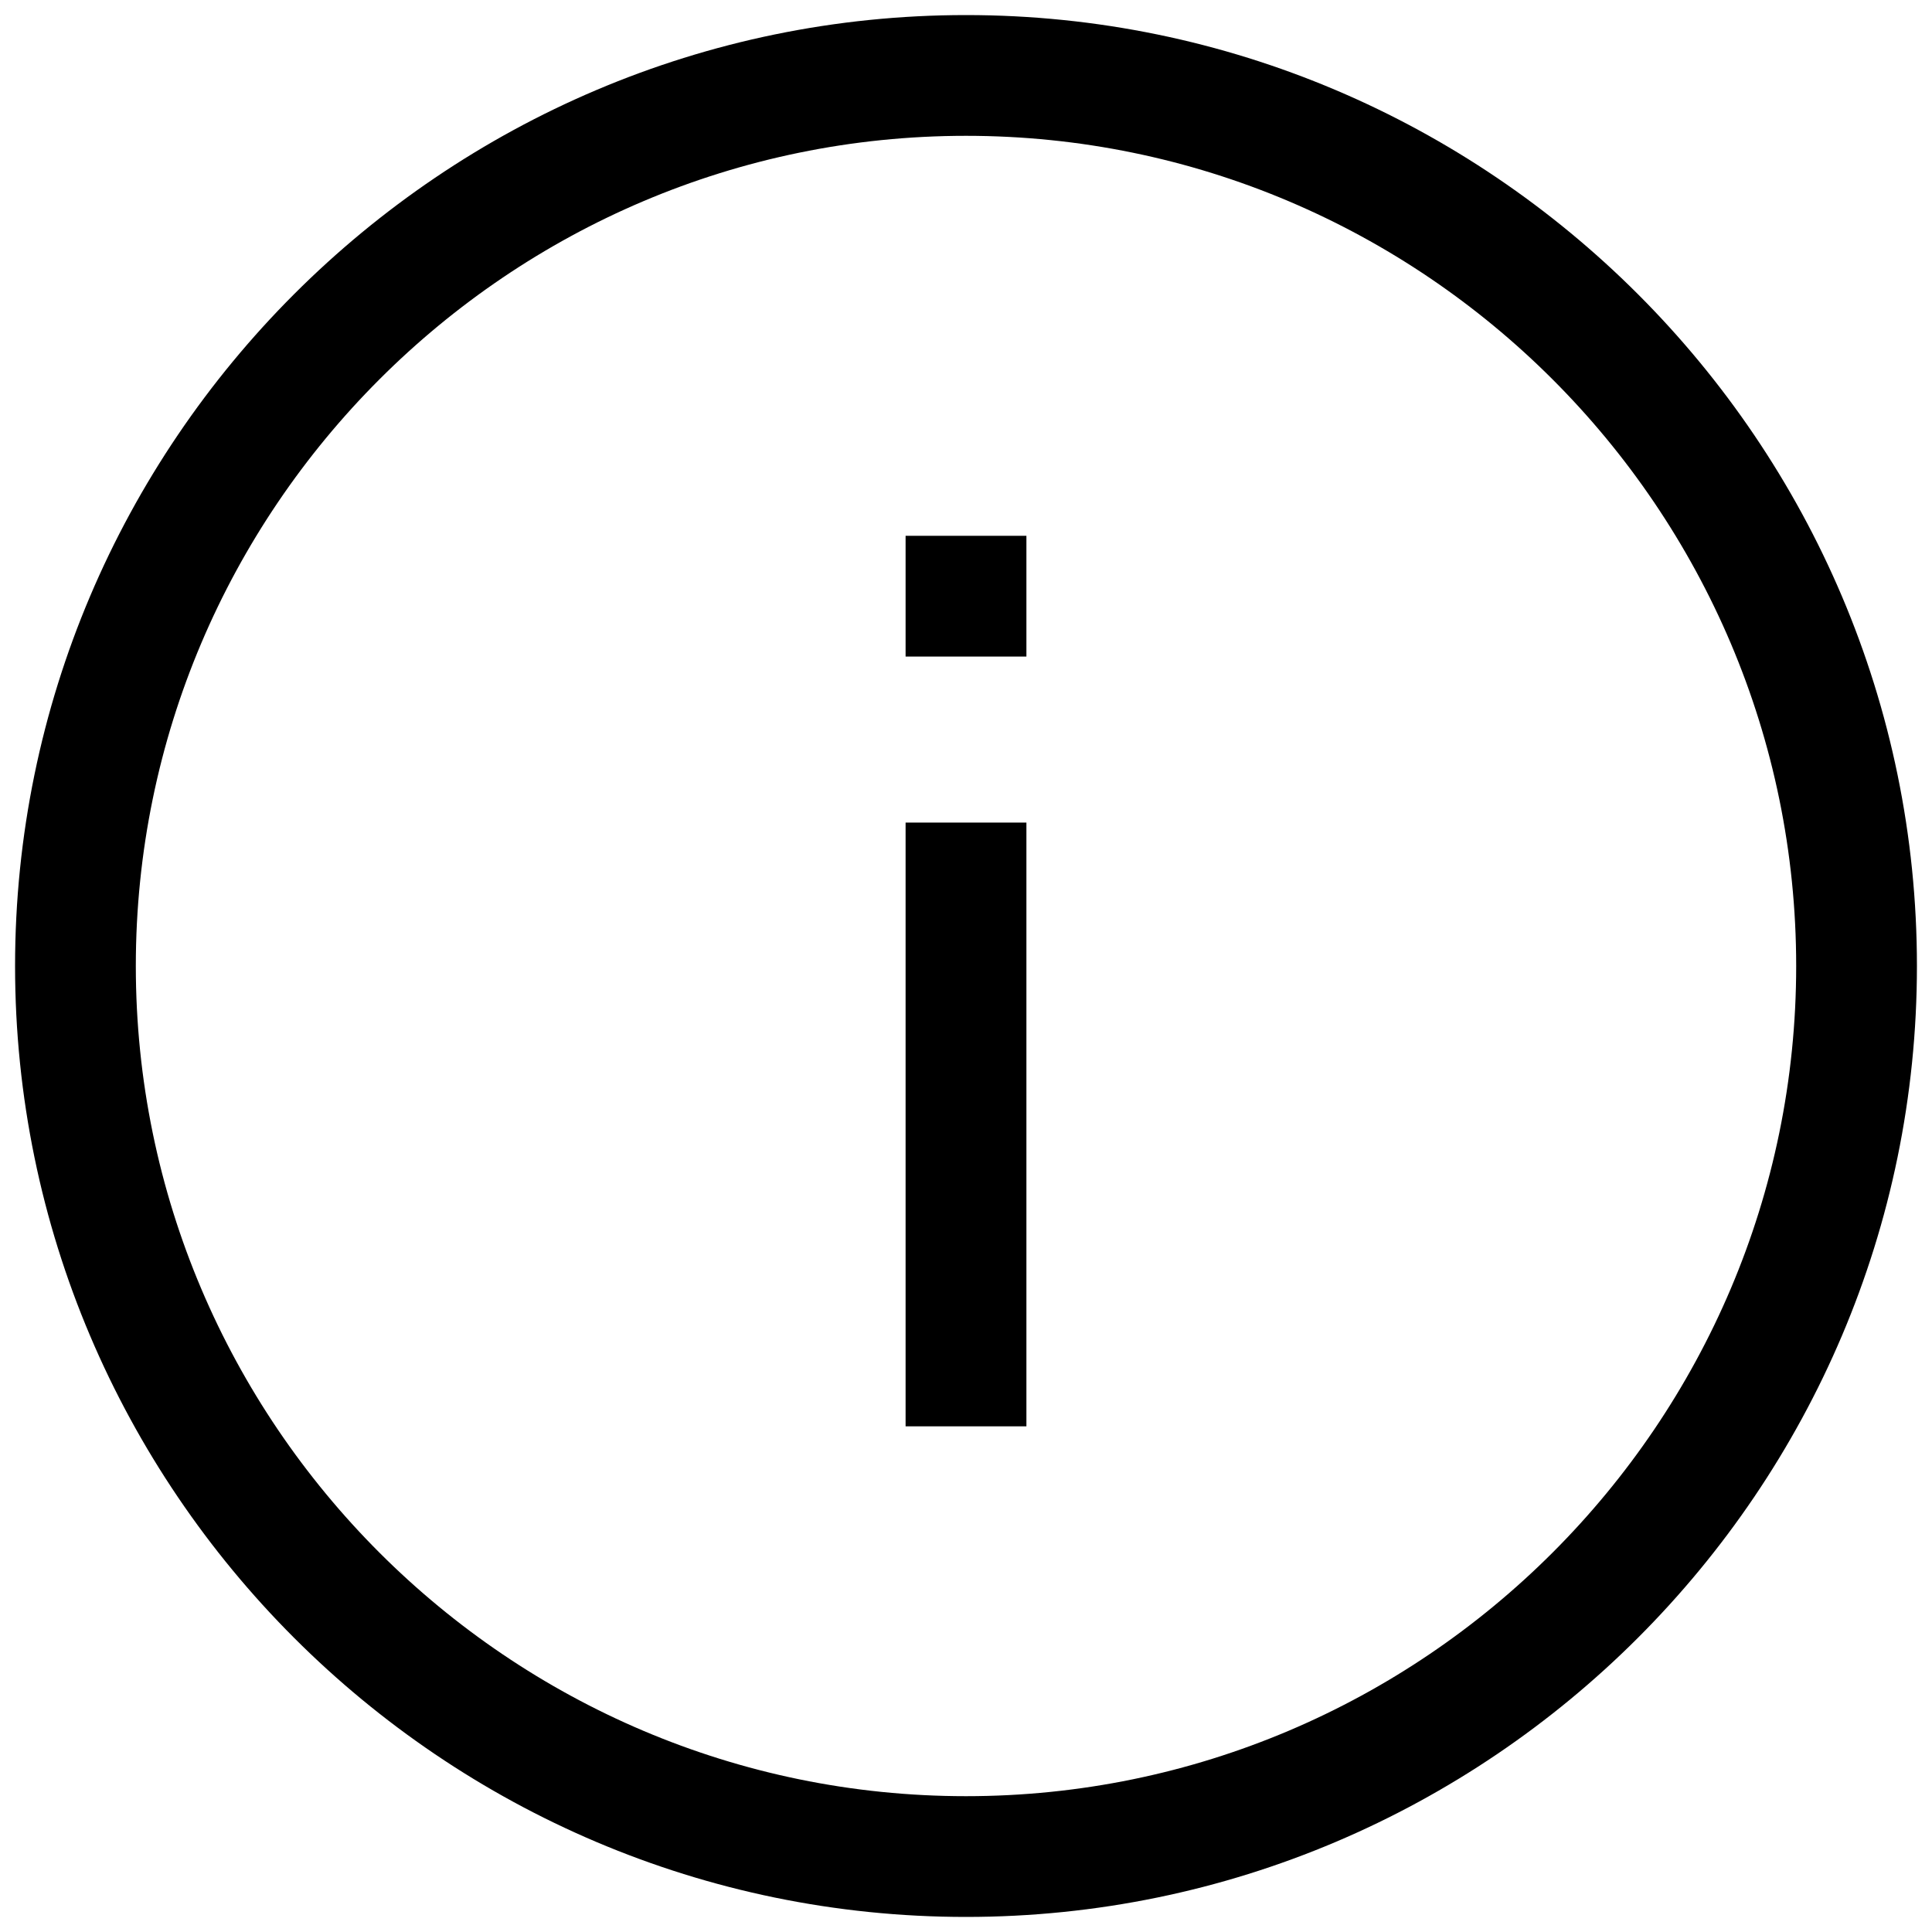 <svg width="30" height="30" viewBox="0 0 30 30" fill="none" xmlns="http://www.w3.org/2000/svg">
<g clip-path="url(#clip0_83_638)">
<path d="M15 0.234C6.867 0.234 0.234 6.867 0.234 15C0.234 23.133 6.867 29.766 15 29.766C23.133 29.766 29.766 23.133 29.766 15C29.766 6.867 23.133 0.234 15 0.234ZM15 27.891C7.898 27.891 2.109 22.102 2.109 15C2.109 7.898 7.898 2.109 15 2.109C22.102 2.109 27.891 7.898 27.891 15C27.891 22.102 22.102 27.891 15 27.891Z" fill="black"/>
<path d="M15.938 12.773H14.062V22.148H15.938V12.773Z" fill="black"/>
<path d="M15.938 8.32H14.062V10.195H15.938V8.32Z" fill="black"/>
</g>
<defs>
<clipPath id="clip0_83_638">
<rect width="30" height="30" fill="white"/>
</clipPath>
</defs>
</svg>

